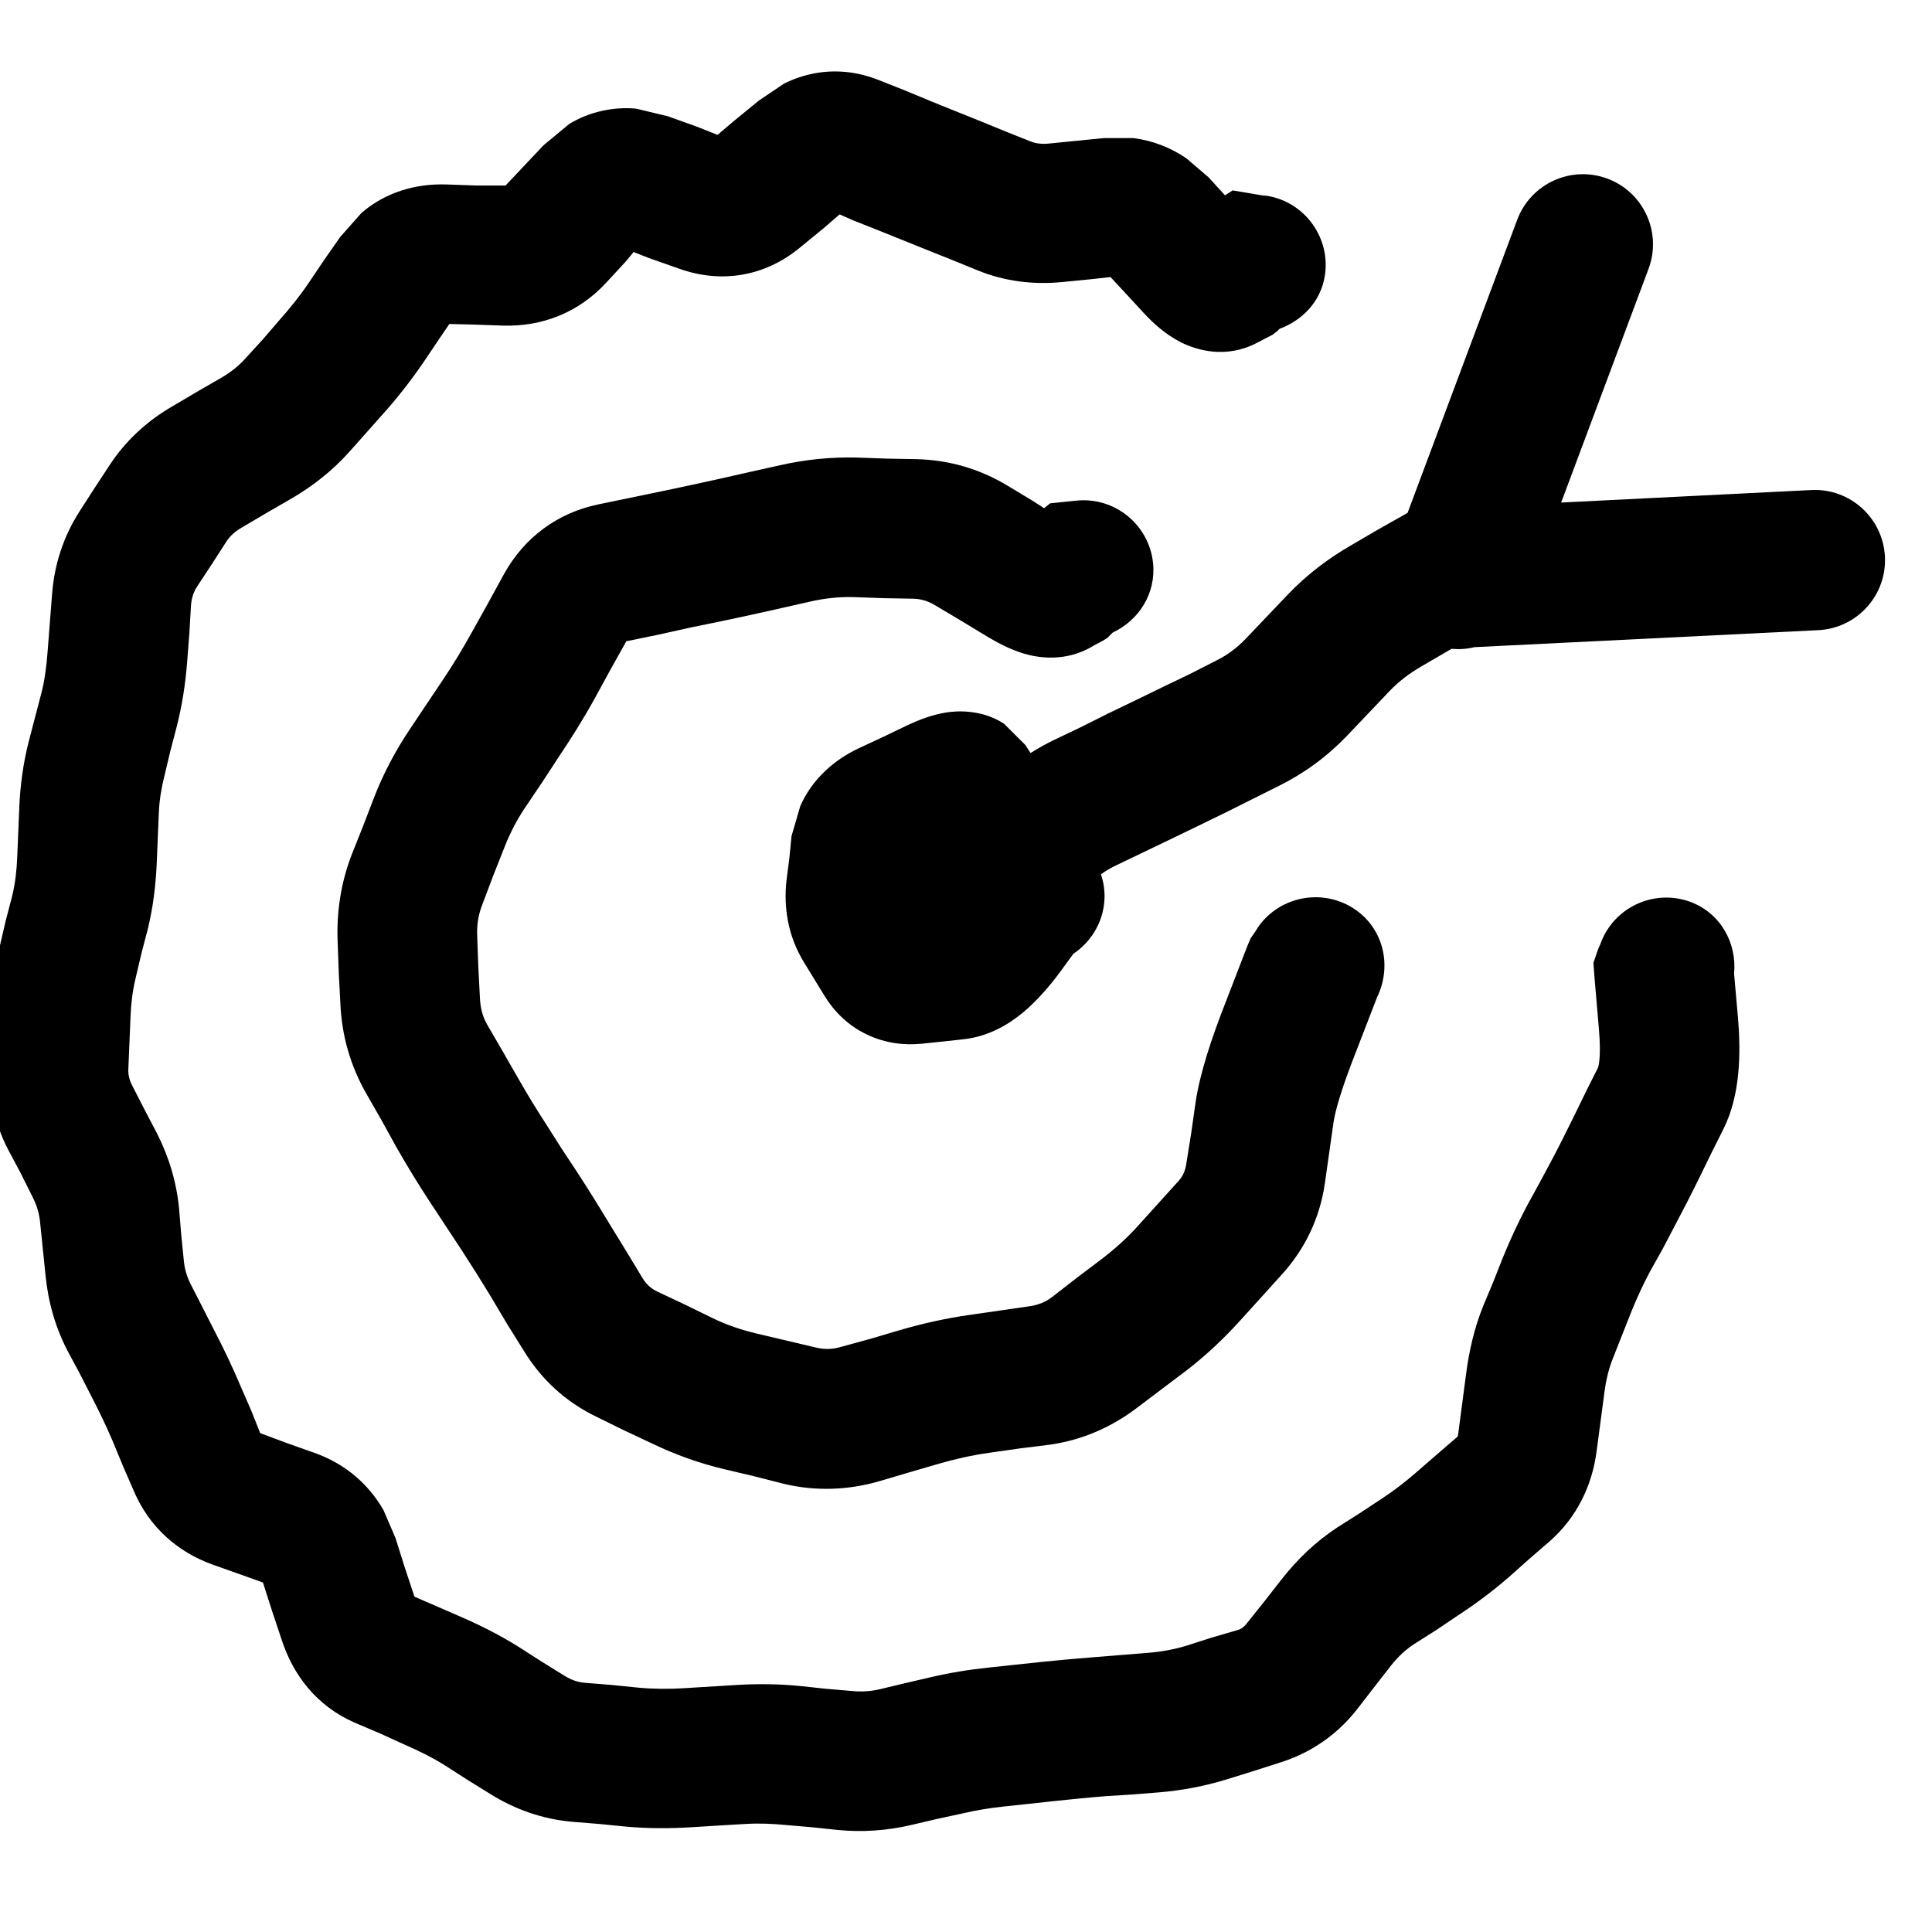 <svg width="36" height="36" viewBox="0 0 36 36" fill="none" xmlns="http://www.w3.org/2000/svg">
<g clip-path="url(#clip0_2001_113)">
<path d="M16.387 1.497L16.874 1.69L17.362 1.893C17.685 2.023 17.997 2.148 18.296 2.269L18.743 2.452L19.2 2.634C19.291 2.671 19.401 2.689 19.545 2.675L20.053 2.624L20.571 2.573H21.119C21.476 2.619 21.809 2.748 22.105 2.949L22.521 3.305L22.826 3.64L22.968 3.548L23.516 3.64L23.618 3.65C24.325 3.771 24.804 4.446 24.684 5.153C24.604 5.628 24.262 5.971 23.841 6.128L23.801 6.169L23.709 6.24L23.608 6.291L23.415 6.392C22.839 6.69 22.293 6.526 21.993 6.372C21.708 6.225 21.482 6.015 21.323 5.844L20.967 5.458L20.693 5.163L20.317 5.204L19.799 5.255C19.263 5.308 18.731 5.246 18.225 5.041L17.778 4.859L17.321 4.676C17.022 4.555 16.71 4.431 16.387 4.3L15.899 4.107L15.645 3.995L15.351 4.249L14.904 4.615C14.251 5.154 13.435 5.291 12.639 5.001L12.091 4.808L11.806 4.696L11.664 4.869L11.298 5.265C10.785 5.822 10.106 6.09 9.369 6.067L8.8 6.047L8.373 6.037L8.18 6.321L7.886 6.758C7.659 7.088 7.418 7.397 7.165 7.682L6.515 8.413C6.201 8.765 5.83 9.059 5.418 9.297L4.961 9.561L4.514 9.825C4.381 9.902 4.286 9.986 4.22 10.089L3.945 10.516L3.671 10.932C3.612 11.024 3.57 11.136 3.559 11.277L3.529 11.795L3.488 12.323C3.457 12.74 3.393 13.143 3.295 13.532L3.173 13.999L3.062 14.466C3.006 14.688 2.97 14.91 2.96 15.137L2.92 16.091C2.903 16.496 2.852 16.904 2.757 17.3L2.635 17.767L2.523 18.244C2.469 18.473 2.441 18.706 2.432 18.945L2.412 19.433L2.391 19.93C2.388 20.03 2.411 20.125 2.462 20.225L2.686 20.662L2.92 21.109C3.145 21.548 3.287 22.018 3.336 22.51L3.377 23.008L3.427 23.506C3.444 23.673 3.496 23.822 3.57 23.962L4.016 24.836C4.183 25.157 4.339 25.49 4.484 25.831L4.687 26.298L4.849 26.705L5.367 26.898L5.885 27.081C6.443 27.285 6.869 27.658 7.145 28.137L7.368 28.655L7.541 29.203L7.723 29.752L8.12 29.924L8.587 30.127C8.959 30.289 9.321 30.472 9.663 30.686L10.09 30.96L10.516 31.224C10.628 31.294 10.753 31.344 10.892 31.356L11.4 31.397L11.908 31.448C12.186 31.473 12.464 31.474 12.73 31.458L13.726 31.397C14.125 31.373 14.524 31.378 14.914 31.417L15.391 31.468L15.869 31.509C16.043 31.526 16.214 31.518 16.387 31.478L16.854 31.366L17.331 31.255C17.694 31.17 18.06 31.11 18.428 31.072L19.383 30.97C19.71 30.936 20.045 30.906 20.388 30.879L20.896 30.838L21.394 30.798C21.632 30.779 21.871 30.737 22.105 30.666L22.582 30.513L23.07 30.371C23.132 30.352 23.178 30.318 23.232 30.249L23.557 29.843L23.882 29.427C24.177 29.051 24.52 28.723 24.918 28.462L25.334 28.198L25.751 27.923C25.976 27.776 26.192 27.608 26.401 27.426L26.787 27.091L27.163 26.766C27.163 26.766 27.167 26.746 27.173 26.705L27.315 25.628C27.372 25.174 27.474 24.737 27.64 24.328L27.823 23.891L27.995 23.455C28.13 23.122 28.282 22.79 28.452 22.47L28.686 22.043L28.909 21.627C29.053 21.357 29.194 21.073 29.336 20.784L29.559 20.327L29.783 19.88C29.769 19.908 29.79 19.879 29.803 19.748C29.816 19.618 29.815 19.428 29.793 19.169L29.712 18.224L29.691 17.94L29.783 17.676L29.823 17.584C30.067 16.909 30.814 16.559 31.489 16.802C32.057 17.009 32.367 17.567 32.312 18.143L32.383 18.945C32.442 19.635 32.428 20.398 32.119 21.027L31.895 21.474L31.672 21.931C31.518 22.245 31.362 22.55 31.205 22.845L30.981 23.272L30.748 23.688C30.618 23.932 30.503 24.181 30.402 24.43L30.057 25.303C29.987 25.475 29.928 25.689 29.895 25.953L29.752 27.03C29.67 27.678 29.382 28.278 28.869 28.726L28.493 29.051L28.117 29.386C27.82 29.645 27.5 29.883 27.173 30.097L26.766 30.371L26.35 30.635C26.199 30.734 26.054 30.865 25.923 31.031L25.598 31.448L25.284 31.854C24.91 32.331 24.415 32.67 23.831 32.849L23.354 33.002L22.866 33.154C22.453 33.281 22.026 33.363 21.597 33.398L21.099 33.438L20.602 33.469C20.277 33.495 19.953 33.528 19.647 33.56L19.18 33.611L18.702 33.662C18.441 33.689 18.18 33.733 17.92 33.794L17.453 33.895L16.976 34.007C16.526 34.112 16.064 34.144 15.605 34.098L15.127 34.048L14.65 34.007C14.406 33.983 14.152 33.971 13.888 33.987L13.38 34.017L12.883 34.048C12.486 34.072 12.086 34.073 11.684 34.038L11.166 33.987L10.659 33.946C10.116 33.898 9.598 33.718 9.135 33.428L8.709 33.164L8.282 32.89C8.051 32.745 7.804 32.625 7.551 32.514L7.084 32.301L6.606 32.098C5.905 31.791 5.46 31.215 5.245 30.544L5.062 29.995L4.9 29.488L4.473 29.335L3.955 29.152C3.304 28.915 2.779 28.453 2.493 27.781L2.29 27.314L2.097 26.847C1.977 26.565 1.845 26.293 1.711 26.034L1.488 25.598L1.254 25.161C1.027 24.723 0.896 24.251 0.848 23.759L0.746 22.764C0.729 22.598 0.68 22.446 0.604 22.297L0.38 21.85L0.147 21.413C-0.104 20.924 -0.217 20.39 -0.198 19.839L-0.188 19.341L-0.168 18.854C-0.153 18.442 -0.101 18.035 -0.005 17.635L0.106 17.158L0.228 16.691C0.284 16.457 0.31 16.222 0.32 15.99L0.36 15.035C0.377 14.627 0.433 14.223 0.533 13.827L0.777 12.892C0.834 12.663 0.867 12.409 0.888 12.13L0.97 11.074C1.012 10.519 1.182 9.992 1.488 9.52L1.762 9.094L2.036 8.677C2.335 8.216 2.74 7.844 3.214 7.57L3.661 7.306L4.118 7.042C4.311 6.931 4.46 6.806 4.575 6.677L4.9 6.321L5.215 5.955C5.39 5.758 5.572 5.535 5.743 5.285L6.037 4.848L6.342 4.412L6.738 3.965C7.176 3.59 7.729 3.419 8.312 3.437L8.881 3.457H9.42L9.755 3.102L10.13 2.705L10.608 2.309C10.788 2.2 10.993 2.115 11.217 2.066C11.438 2.017 11.653 2.005 11.857 2.025L12.446 2.167L12.984 2.36L13.37 2.513L13.695 2.238L14.142 1.873L14.609 1.558C14.785 1.47 14.979 1.403 15.188 1.365C15.612 1.287 16.021 1.349 16.387 1.497Z" fill="black"/>
<path d="M16.53 8.546L17.088 8.556C17.685 8.572 18.252 8.736 18.764 9.044L19.252 9.338L19.455 9.47L19.567 9.379L19.963 9.338L20.064 9.328C20.778 9.258 21.415 9.783 21.486 10.496C21.542 11.06 21.22 11.559 20.735 11.786L20.633 11.887L20.552 11.938L20.379 12.03C19.844 12.36 19.302 12.244 19.089 12.182C18.829 12.106 18.588 11.977 18.388 11.857L17.901 11.562L17.424 11.278C17.297 11.202 17.168 11.16 17.017 11.156L16.459 11.146L15.9 11.126C15.633 11.119 15.366 11.149 15.108 11.207L14.57 11.329L14.021 11.451C13.651 11.534 13.264 11.611 12.863 11.694L12.264 11.827L11.675 11.948H11.665V11.959L11.37 12.487L11.076 13.025C10.864 13.409 10.636 13.769 10.406 14.112L10.101 14.579L9.786 15.046C9.634 15.273 9.505 15.519 9.4 15.787L9.187 16.326L8.984 16.864C8.911 17.051 8.883 17.239 8.892 17.443L8.913 18.022L8.943 18.601C8.952 18.78 8.99 18.939 9.075 19.088L9.359 19.576L9.644 20.073C9.82 20.383 10.003 20.681 10.182 20.957L10.466 21.404L10.761 21.851C10.963 22.161 11.165 22.487 11.37 22.826L11.675 23.323L11.97 23.811C12.039 23.926 12.126 24.008 12.244 24.065L12.762 24.309L13.28 24.562C13.54 24.688 13.811 24.78 14.092 24.847L15.21 25.111C15.363 25.147 15.507 25.144 15.656 25.101L16.215 24.948L16.763 24.786C17.19 24.662 17.625 24.564 18.063 24.502L18.632 24.42L19.191 24.339C19.346 24.317 19.481 24.262 19.607 24.166L20.064 23.811L20.521 23.466C20.761 23.282 20.988 23.082 21.192 22.856L21.963 22.003C22.048 21.909 22.087 21.807 22.106 21.678L22.197 21.109L22.278 20.541C22.357 20.009 22.568 19.36 22.847 18.652L23.243 17.626L23.304 17.484L23.395 17.352L23.446 17.27C23.859 16.684 24.677 16.543 25.264 16.956C25.793 17.328 25.935 18.017 25.66 18.581L25.264 19.606C25.005 20.264 24.882 20.685 24.848 20.916L24.767 21.485L24.685 22.064C24.591 22.696 24.321 23.265 23.893 23.74L23.121 24.593C22.811 24.937 22.473 25.256 22.106 25.538L21.192 26.228C20.712 26.595 20.164 26.833 19.567 26.919L18.998 26.99L18.429 27.071C18.114 27.116 17.802 27.185 17.495 27.274L16.936 27.437L16.388 27.599C15.804 27.769 15.202 27.79 14.61 27.65L14.052 27.508L13.493 27.376C13.029 27.266 12.582 27.105 12.152 26.898L11.634 26.655L11.117 26.401C10.544 26.125 10.085 25.705 9.756 25.162L9.451 24.674L9.156 24.177C8.964 23.86 8.773 23.558 8.588 23.273L7.999 22.379C7.789 22.057 7.579 21.715 7.379 21.363L7.105 20.866L6.82 20.368C6.53 19.857 6.369 19.3 6.343 18.712L6.313 18.134L6.292 17.565C6.267 17.001 6.352 16.445 6.556 15.919L6.77 15.381L6.973 14.853C7.145 14.41 7.371 13.985 7.633 13.594L7.938 13.137L8.252 12.669C8.438 12.393 8.621 12.091 8.801 11.766L9.095 11.238L9.39 10.699C9.768 10.017 10.381 9.559 11.147 9.399L12.325 9.155C12.714 9.074 13.096 8.992 13.452 8.912L13.991 8.79L14.539 8.668C15.008 8.562 15.49 8.513 15.971 8.526L16.53 8.546Z" fill="black"/>
<path d="M17.644 13.274C17.799 13.25 18.282 13.205 18.71 13.487L19.107 13.883L19.198 14.025L19.208 14.035L19.36 14.289L19.37 14.279L20.356 15.975L20.407 16.056C20.755 16.652 20.565 17.393 20 17.773L19.756 18.108C19.547 18.39 19.307 18.665 19.046 18.88C18.795 19.085 18.42 19.318 17.939 19.367L17.563 19.408L17.177 19.448C16.861 19.48 16.501 19.444 16.151 19.276C15.799 19.107 15.542 18.846 15.369 18.565L14.983 17.935C14.685 17.451 14.594 16.91 14.658 16.381L14.709 15.985L14.749 15.579L14.912 15.02C15.138 14.507 15.555 14.153 15.999 13.944L16.456 13.731L16.923 13.507C17.111 13.419 17.368 13.316 17.644 13.274ZM19.066 14.685L17.39 15.711C17.476 15.756 17.555 15.803 17.634 15.823C17.827 15.872 17.976 15.851 18.03 15.843C18.126 15.829 18.144 15.81 18.03 15.863L17.563 16.077L17.288 16.198V16.3L17.238 16.645L17.339 16.808L17.451 16.798C17.461 16.787 17.479 16.781 17.492 16.767C17.54 16.714 17.607 16.645 17.674 16.554L18.192 15.853L19.066 14.685Z" fill="black"/>
<path d="M28.271 4.095C28.524 3.42 29.277 3.076 29.953 3.329C30.628 3.581 30.971 4.335 30.718 5.01L29.09 9.364L33.753 9.131C34.474 9.096 35.087 9.652 35.123 10.373C35.159 11.092 34.603 11.706 33.883 11.742L27.472 12.059C27.335 12.093 27.192 12.103 27.048 12.09L26.973 12.133L26.483 12.419C26.27 12.542 26.07 12.691 25.891 12.878L25.095 13.715C24.728 14.098 24.304 14.409 23.829 14.644L22.809 15.154C22.468 15.322 22.12 15.488 21.778 15.654L20.757 16.144C20.584 16.228 20.258 16.455 19.747 16.91L18.931 17.634L18.869 17.695L18.788 17.747L18.706 17.807C18.106 18.205 17.29 18.039 16.89 17.44C16.492 16.84 16.658 16.023 17.257 15.623L17.287 15.603L18.002 14.96C18.565 14.459 19.117 14.042 19.624 13.796L20.135 13.552L20.645 13.296C20.981 13.134 21.321 12.973 21.656 12.807L22.166 12.562L22.666 12.307C22.865 12.209 23.045 12.076 23.206 11.909L24.003 11.072C24.353 10.707 24.751 10.404 25.187 10.154L25.676 9.868L26.166 9.592C26.187 9.58 26.208 9.569 26.228 9.557L28.271 4.095Z" fill="black"/>
</g>
<defs>
<clipPath id="clip0_2001_113">
<rect width="36" height="36" rx="8" fill="white"/>
</clipPath>
</defs>
</svg>
